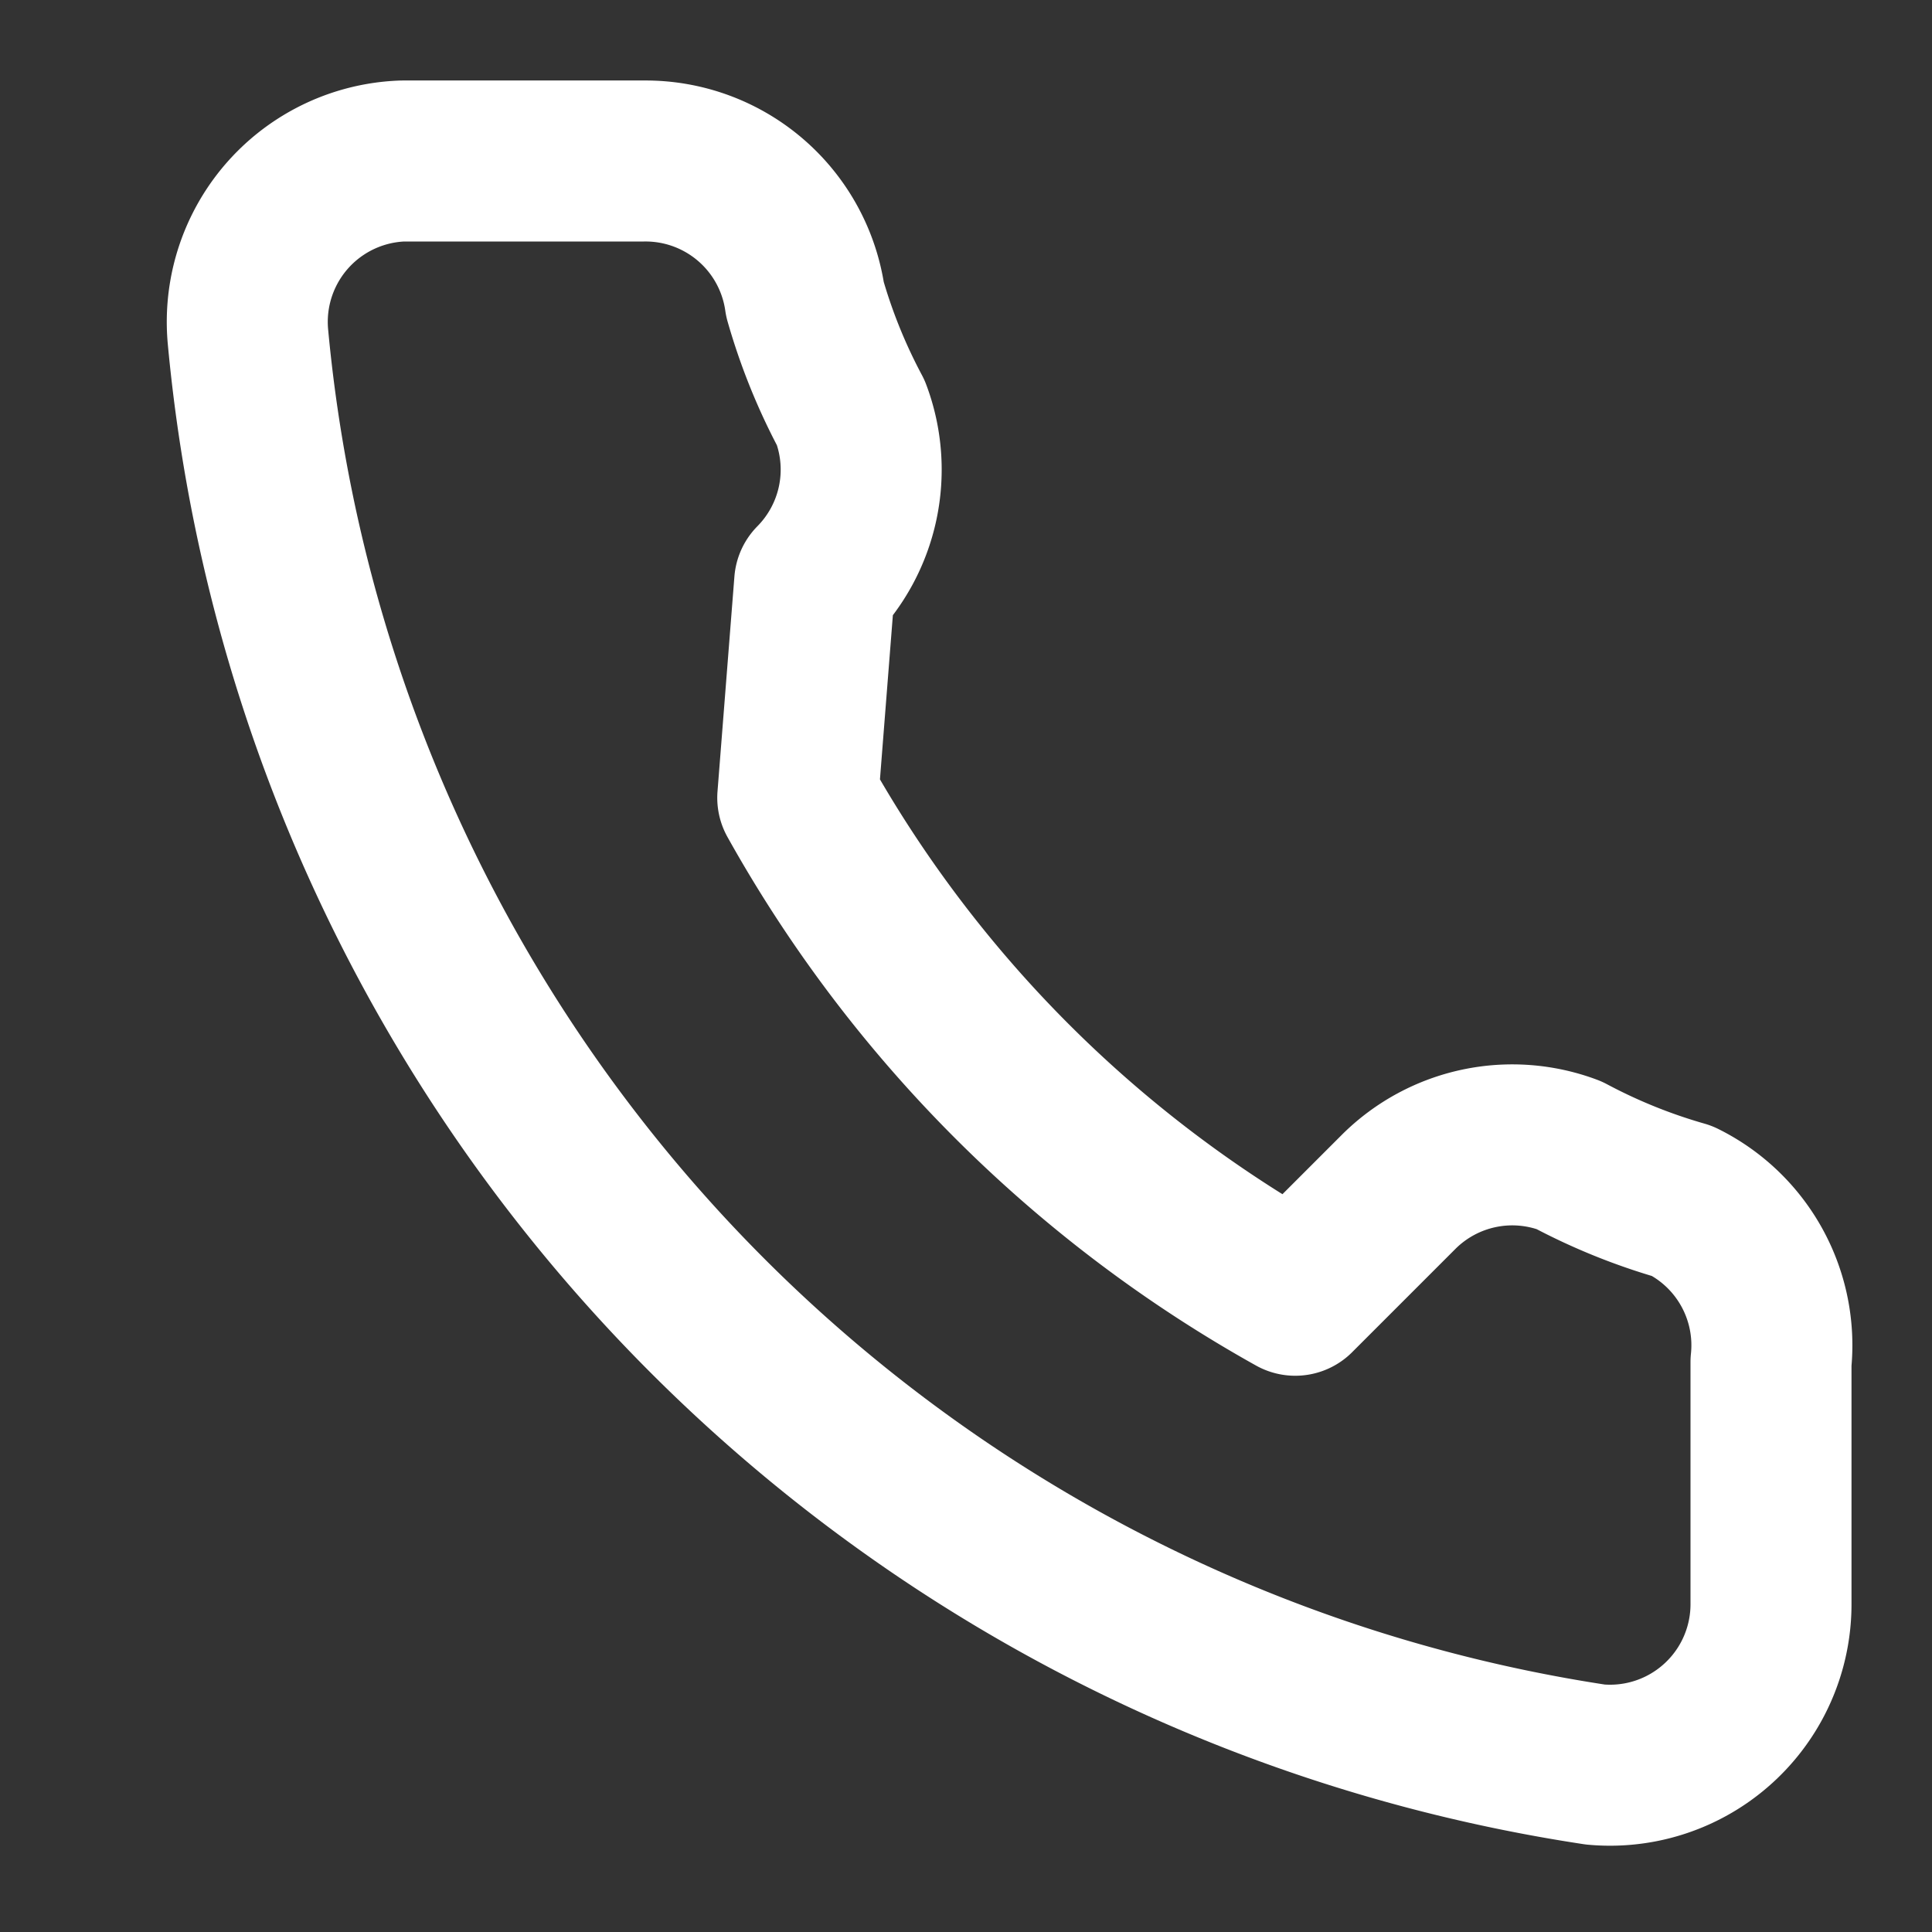 <svg xmlns="http://www.w3.org/2000/svg" viewBox="0 0 24 24">
  <rect x="0" y="0" width="24" height="24" fill="#333333" stroke="none"/>
  <path fill="none" stroke="white" stroke-width="2" stroke-linecap="round" stroke-linejoin="round" d="M22 16.92v3a2 2 0 0 1-2.18 2A19.79 19.79 0 0 1 3.08 4.18 2 2 0 0 1 5 2h3a2 2 0 0 1 2 1.72c.14.49.33.96.57 1.41a2 2 0 0 1-.45 2.11L9.91 9.91a16 16 0 0 0 6.18 6.18l1.29-1.29a2 2 0 0 1 2.11-.45c.45.24.92.43 1.41.57A2 2 0 0 1 22 16.92z"/>
</svg>
